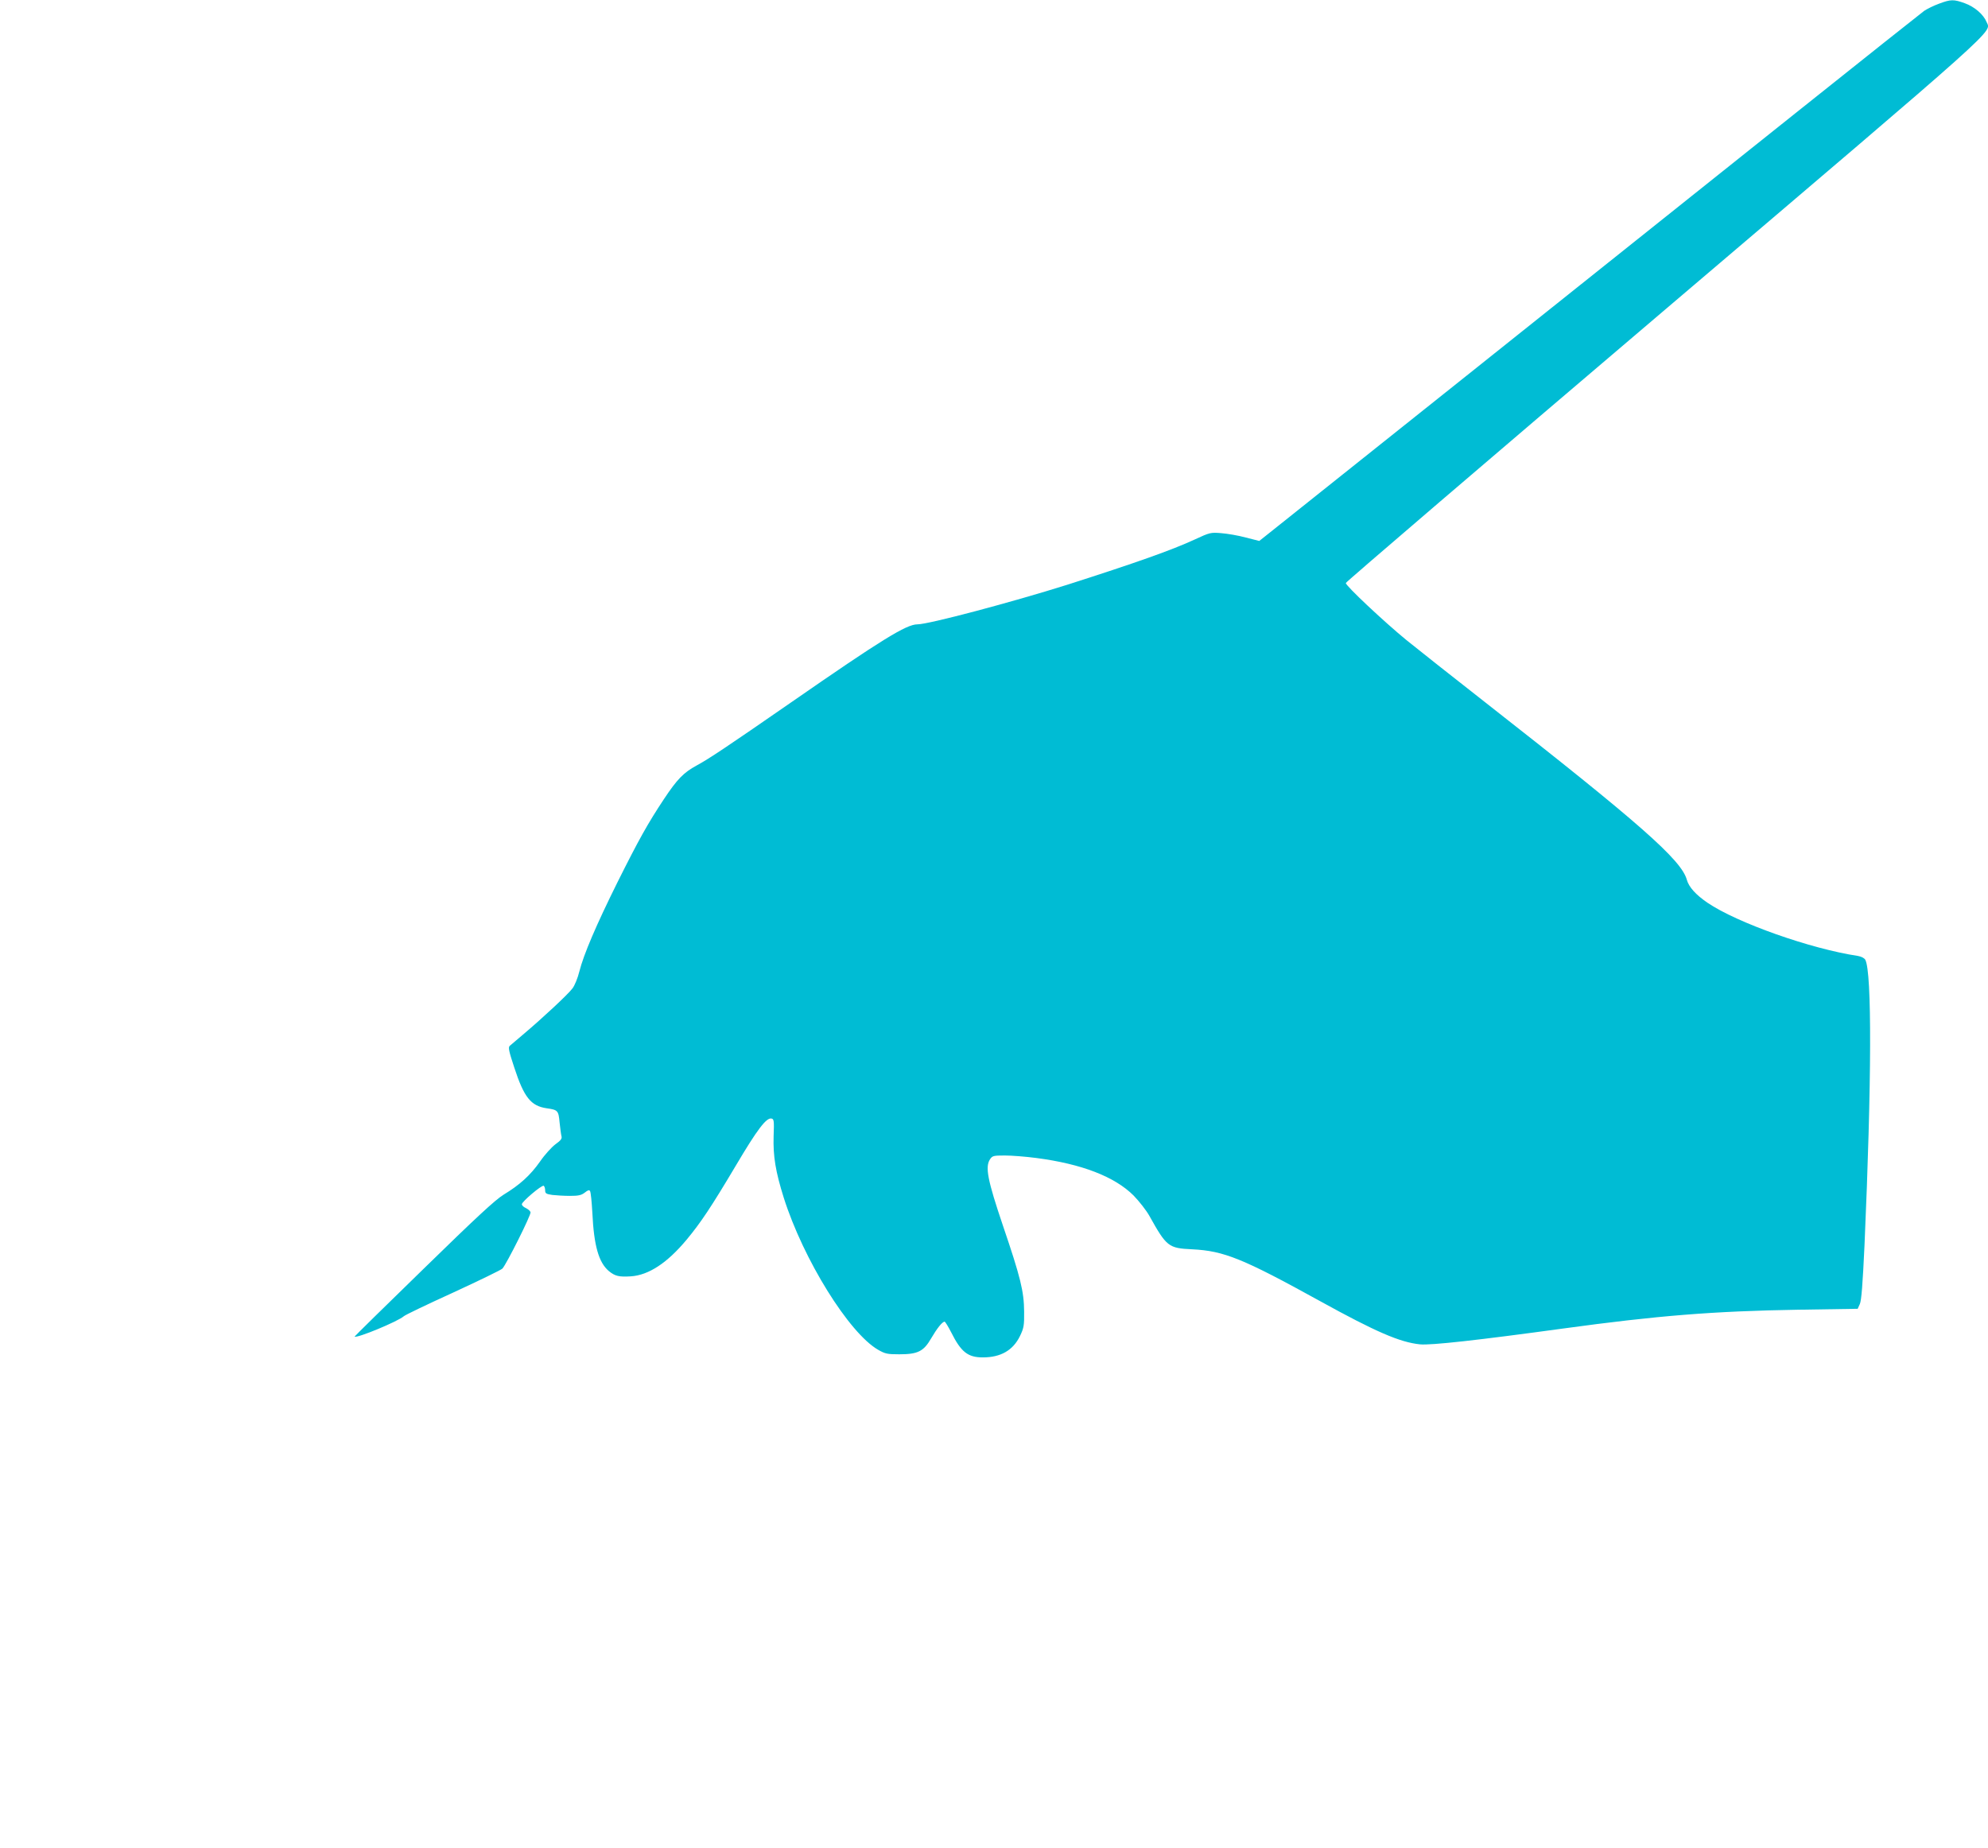 <?xml version="1.0" standalone="no"?>
<!DOCTYPE svg PUBLIC "-//W3C//DTD SVG 20010904//EN"
 "http://www.w3.org/TR/2001/REC-SVG-20010904/DTD/svg10.dtd">
<svg version="1.0" xmlns="http://www.w3.org/2000/svg"
 width="1280pt" height="1190pt" viewBox="0 0 1280 1190"
 preserveAspectRatio="xMidYMid meet">
<g transform="translate(0,1190) scale(0.1,-0.1)"
fill="#00bcd4" stroke="none">
<path d="M12484 11876 c-33 -12 -76 -33 -95 -46 -19 -14 -392 -310 -829 -659
-1218 -973 -3307 -2639 -3384 -2700 l-68 -54 -87 22 c-47 13 -118 25 -157 28
-69 6 -75 4 -170 -40 -149 -69 -381 -151 -822 -292 -359 -113 -893 -255 -965
-255 -71 0 -230 -98 -814 -503 -413 -286 -530 -364 -608 -406 -83 -45 -125
-88 -210 -216 -104 -157 -160 -257 -299 -535 -137 -276 -218 -465 -246 -576
-10 -41 -30 -90 -44 -108 -29 -39 -195 -193 -311 -291 -44 -37 -86 -73 -93
-79 -11 -10 -5 -36 29 -139 63 -193 107 -248 209 -263 72 -10 76 -15 83 -91 4
-37 9 -77 12 -88 5 -16 -4 -28 -39 -53 -24 -18 -69 -67 -99 -111 -62 -88 -130
-150 -234 -213 -54 -33 -177 -147 -516 -478 -246 -239 -445 -435 -444 -436 13
-13 280 98 317 131 8 8 152 77 319 153 167 77 309 146 316 154 26 28 187 349
181 363 -3 9 -17 20 -31 27 -14 6 -25 17 -25 24 0 17 129 126 141 119 5 -4 9
-17 9 -29 0 -20 6 -24 46 -30 26 -3 77 -6 114 -6 54 0 73 4 95 21 20 16 29 19
34 10 5 -7 11 -70 15 -141 10 -211 41 -319 106 -374 40 -33 66 -39 143 -34
114 8 233 86 358 236 92 111 158 210 318 479 135 228 195 308 228 301 16 -3
18 -13 14 -114 -4 -129 13 -229 65 -395 126 -398 420 -872 608 -980 45 -26 60
-29 136 -29 120 0 157 19 205 102 38 65 72 108 87 108 4 0 23 -31 42 -68 64
-128 108 -162 204 -162 115 0 194 45 239 137 25 52 28 68 27 158 -1 130 -23
220 -137 555 -98 290 -115 376 -83 425 15 23 22 25 95 25 44 0 135 -7 203 -16
292 -38 505 -120 627 -242 36 -37 82 -96 101 -130 111 -199 123 -209 276 -216
204 -10 326 -59 824 -334 357 -197 514 -265 643 -278 69 -7 375 27 922 102
606 83 968 112 1513 121 l383 6 14 31 c10 23 18 124 30 381 46 1050 48 1755 5
1835 -6 11 -25 21 -48 25 -305 46 -778 213 -969 343 -73 50 -119 100 -132 147
-35 128 -301 362 -1301 1145 -206 161 -433 341 -505 399 -144 118 -390 349
-390 367 0 6 921 795 2046 1752 2198 1870 2109 1791 2080 1860 -20 49 -77 98
-140 121 -72 26 -90 26 -167 -3z"/>
</g>
</svg>
